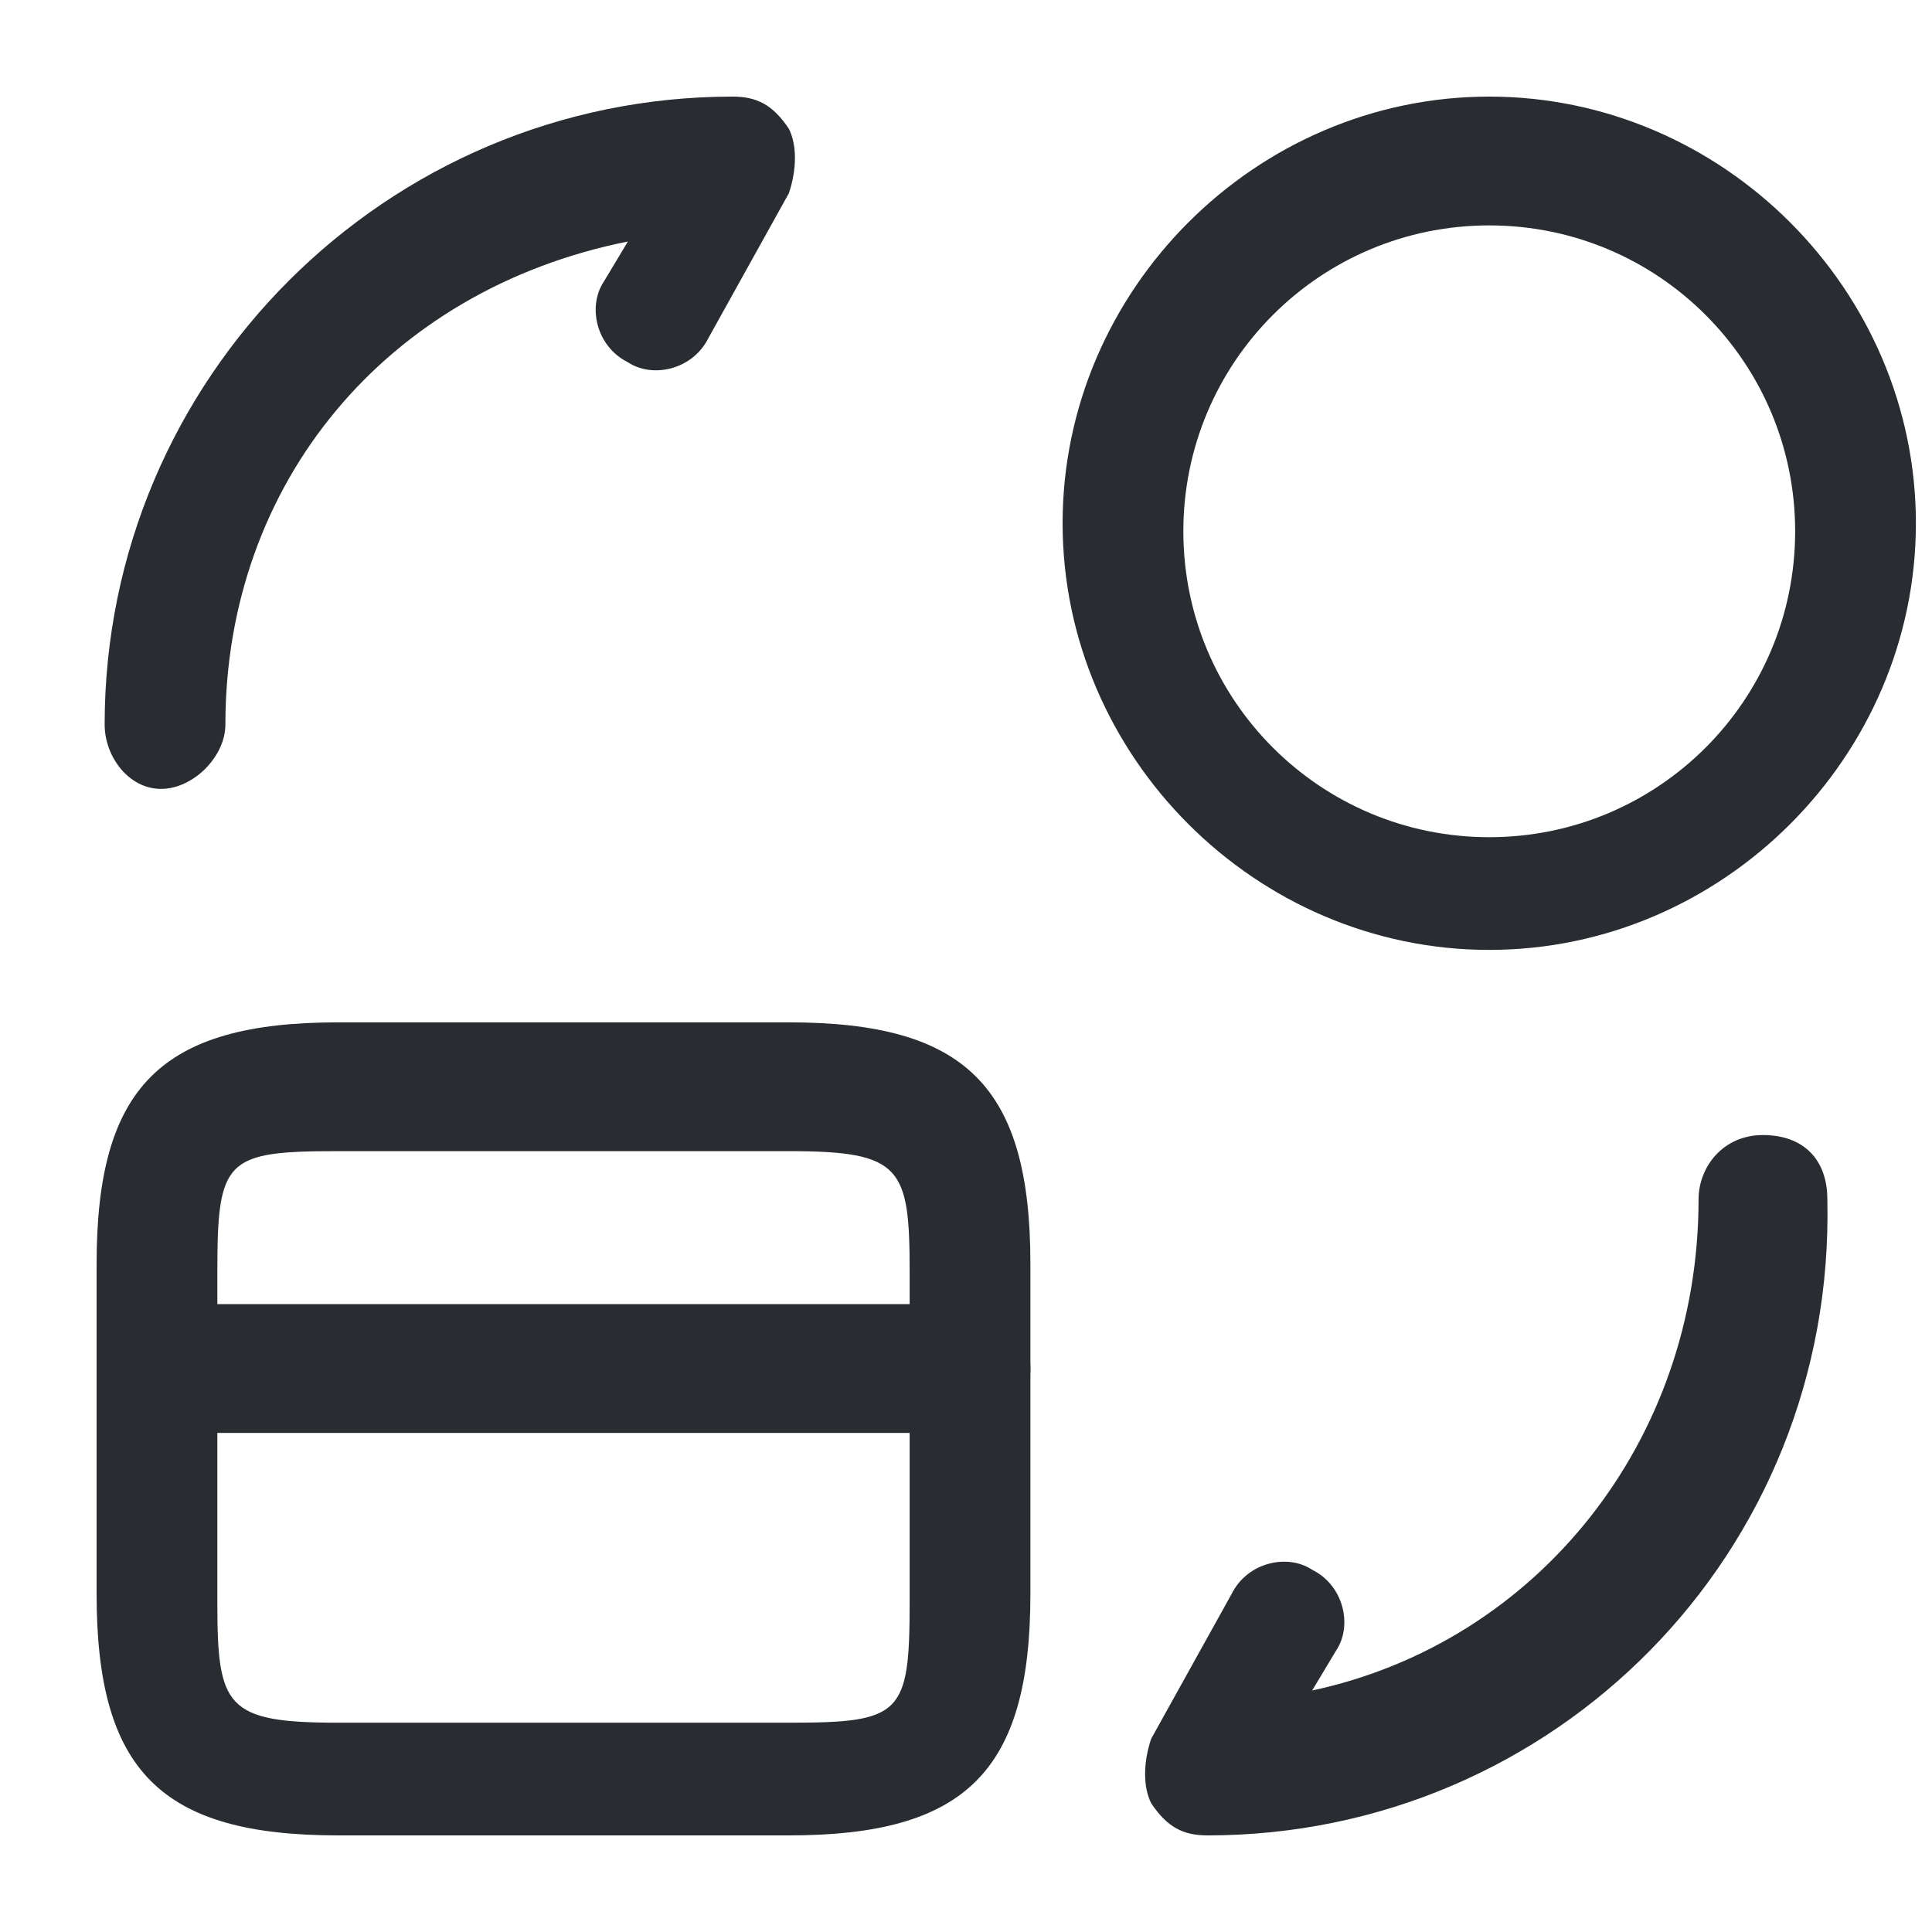 <?xml version="1.0" standalone="no"?><!DOCTYPE svg PUBLIC "-//W3C//DTD SVG 1.1//EN" "http://www.w3.org/Graphics/SVG/1.1/DTD/svg11.dtd"><svg t="1760221443250" class="icon" viewBox="0 0 1024 1024" version="1.1" xmlns="http://www.w3.org/2000/svg" p-id="7619" xmlns:xlink="http://www.w3.org/1999/xlink" width="200" height="200"><path d="M512 759.467H85.333c-17.067 0-34.133-12.8-34.133-34.133s12.8-34.133 34.133-34.133h426.667c17.067 0 34.133 12.8 34.133 34.133s-17.067 34.133-34.133 34.133z" fill="#292D32" p-id="7620"></path><path d="M418.133 972.8H179.2c-93.867 0-128-34.133-128-128v-174.933c0-93.867 34.133-128 128-128h238.933c93.867 0 128 34.133 128 128v174.933c0 93.867-34.133 128-128 128z m-238.933-362.667c-59.733 0-64 4.267-64 64v174.933c0 55.467 4.267 64 64 64h238.933c59.733 0 64-4.267 64-64v-174.933c0-55.467-4.267-64-64-64H179.2zM640 972.8c-12.8 0-21.333-4.267-29.867-17.067-4.267-8.533-4.267-21.333 0-34.133l42.667-76.8c8.533-17.067 29.867-21.333 42.667-12.8 17.067 8.533 21.333 29.867 12.8 42.667l-12.8 21.333c119.467-25.6 204.8-132.267 204.8-260.267 0-17.067 12.8-34.133 34.133-34.133s34.133 12.8 34.133 34.133c4.267 187.733-145.067 337.067-328.533 337.067zM85.333 418.133c-17.067 0-29.867-17.067-29.867-34.133 0-183.467 149.333-332.8 332.8-332.8 12.8 0 21.333 4.267 29.867 17.067 4.267 8.533 4.267 21.333 0 34.133l-42.667 76.8c-8.533 17.067-29.867 21.333-42.667 12.8-17.067-8.533-21.333-29.867-12.8-42.667l12.8-21.333c-128 25.6-213.333 128-213.333 256 0 17.067-17.067 34.133-34.133 34.133zM789.333 503.467c-123.733 0-226.133-102.4-226.133-226.133s102.4-226.133 226.133-226.133 226.133 102.4 226.133 226.133-102.4 226.133-226.133 226.133z m0-384c-89.6 0-162.133 72.533-162.133 162.133s72.533 162.133 162.133 162.133 162.133-72.533 162.133-162.133-72.533-162.133-162.133-162.133z" fill="#292D32" p-id="7621"></path></svg>